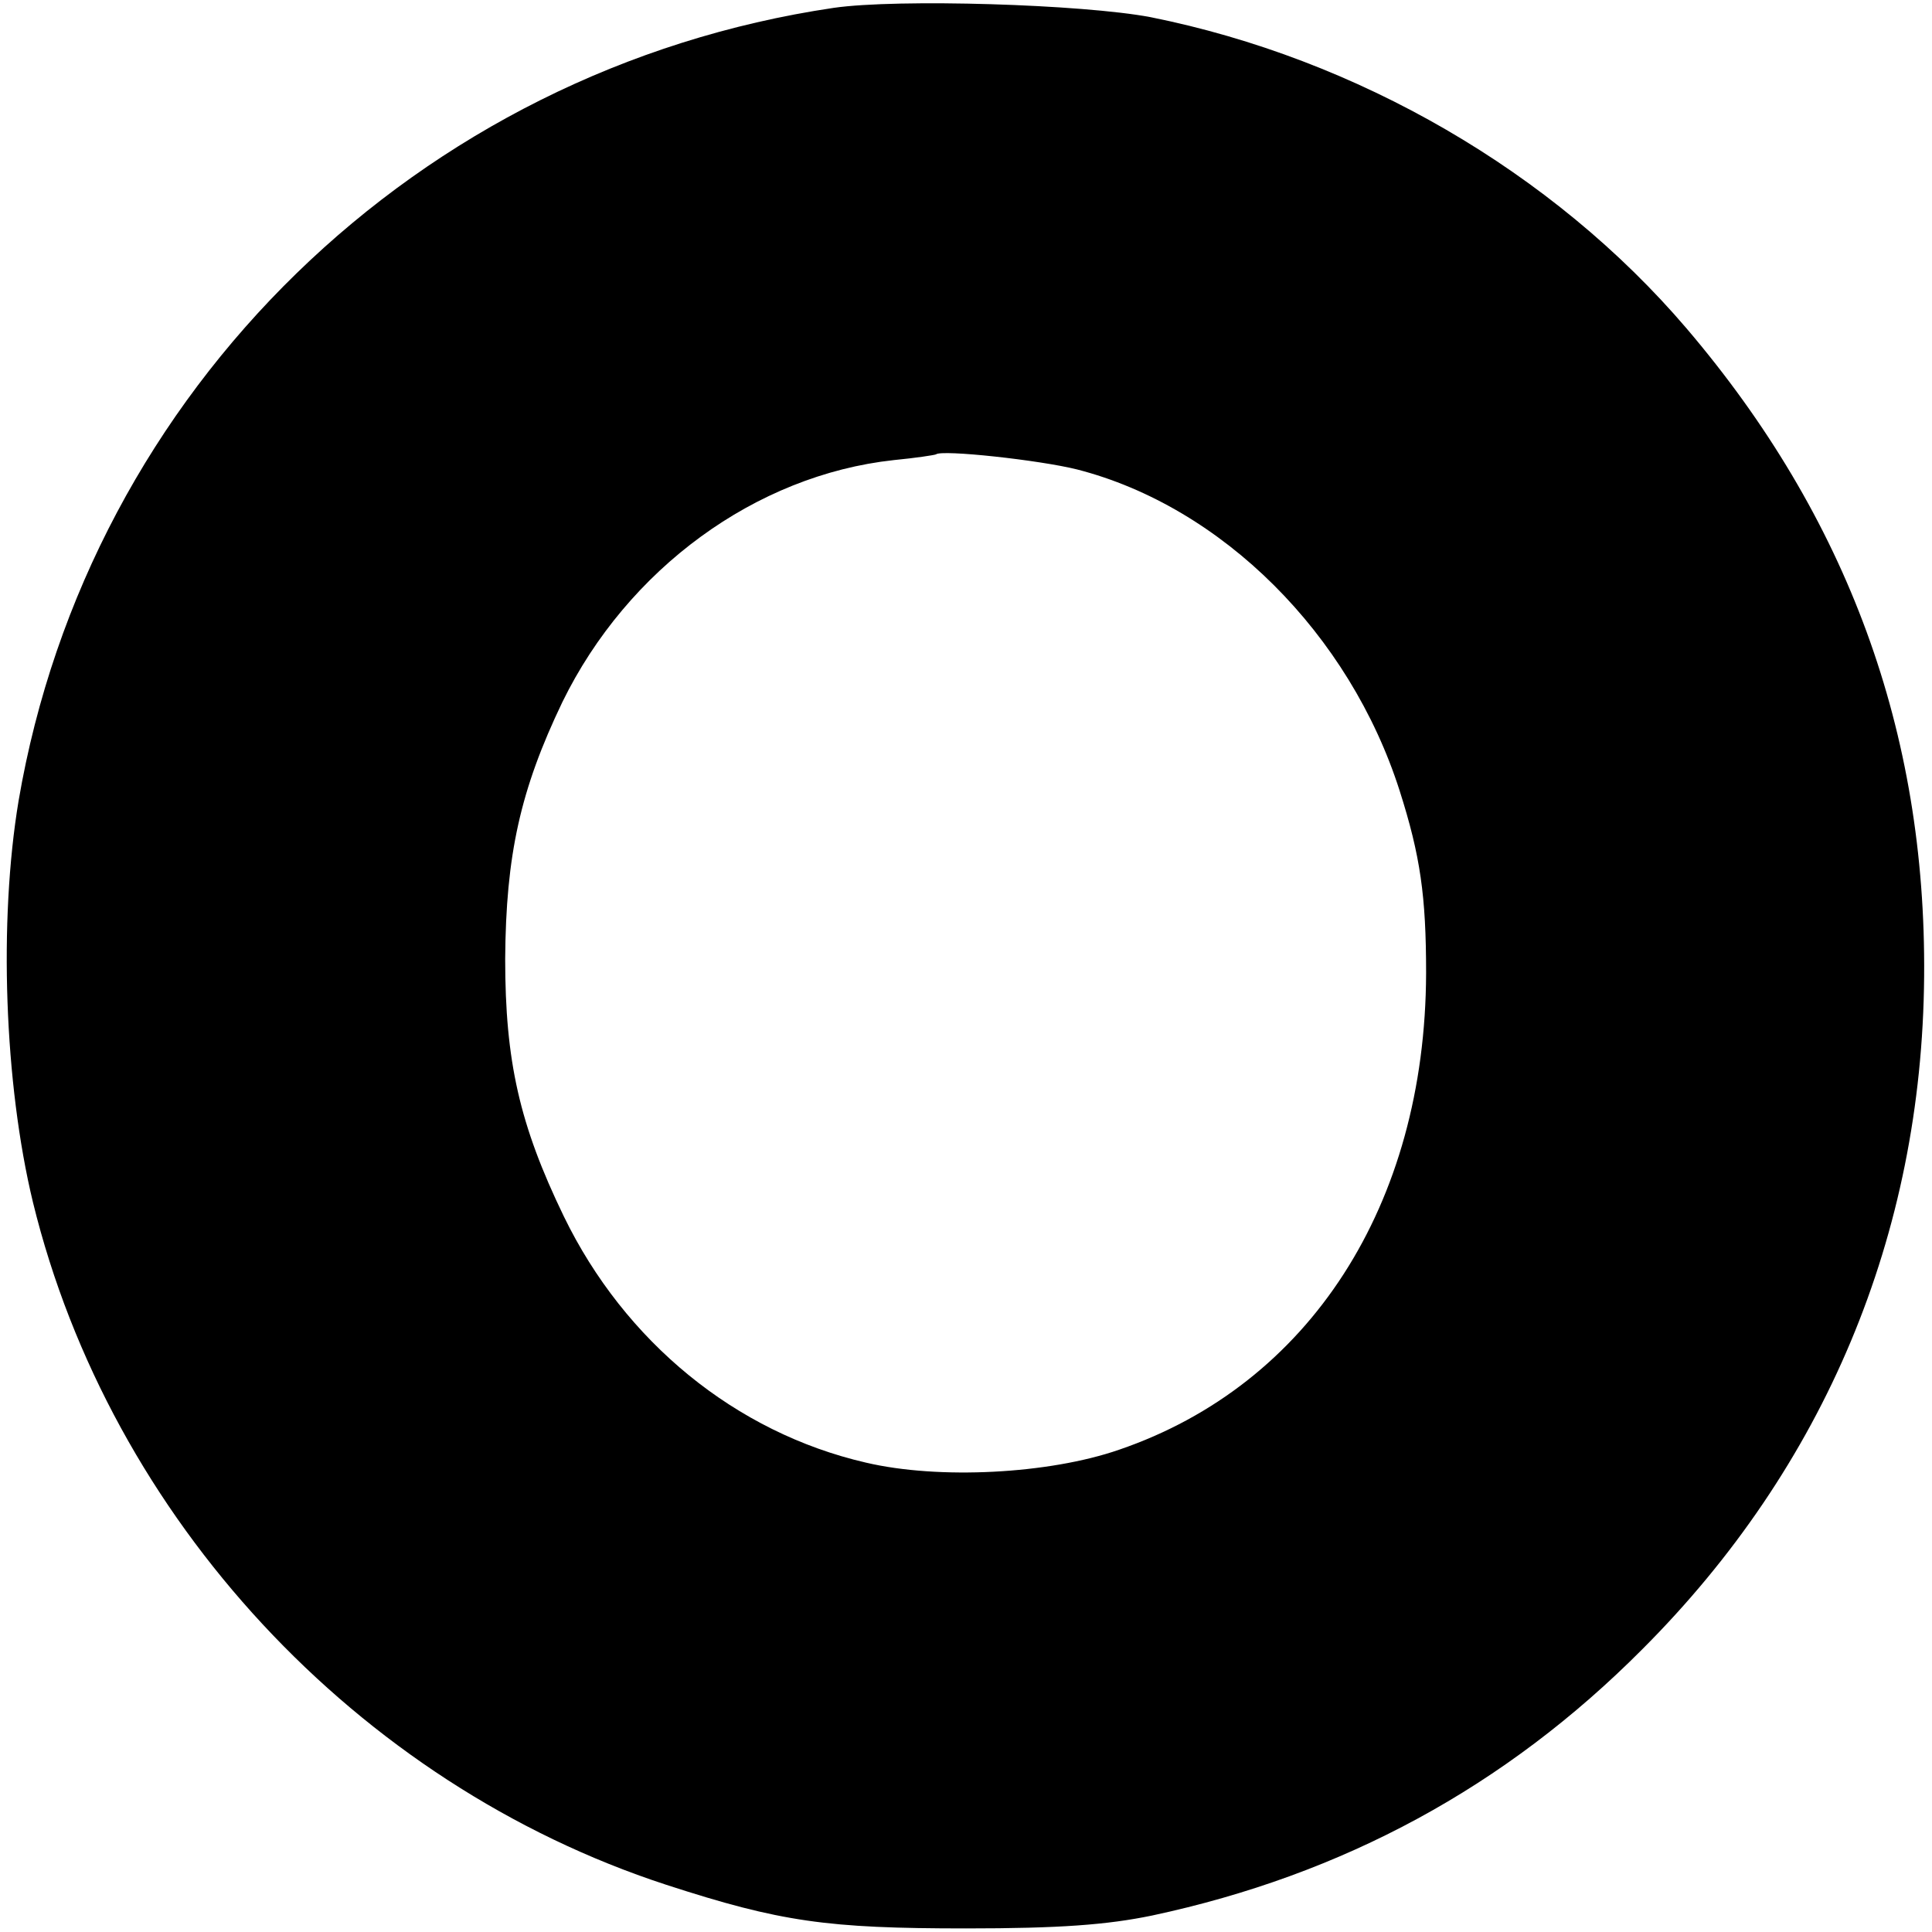 <?xml version="1.0" standalone="no"?>
<!DOCTYPE svg PUBLIC "-//W3C//DTD SVG 20010904//EN"
 "http://www.w3.org/TR/2001/REC-SVG-20010904/DTD/svg10.dtd">
<svg version="1.0" xmlns="http://www.w3.org/2000/svg"
 width="270pt" height="270pt" viewBox="0 0 270 270"
 preserveAspectRatio="xMidYMid meet">
<g transform="translate(0,270) scale(0.1,-0.1)"
fill="#000000" stroke="none">
<path d="M1165 2689 c-581 -86 -1041 -534 -1139 -1108 -28 -168 -20 -395 20
-561 108 -442 453 -813 885 -954 160 -52 225 -61 419 -61 131 0 197 5 260 18
267 57 494 180 685 372 255 255 391 579 394 940 3 342 -107 642 -332 906 -187
219 -460 377 -749 435 -95 18 -353 26 -443 13z m340 -645 c203 -52 381 -230
451 -449 29 -91 37 -147 37 -255 -1 -324 -163 -575 -429 -666 -98 -34 -252
-42 -354 -18 -182 42 -337 169 -422 344 -62 128 -82 217 -82 360 1 145 21 236
80 359 91 186 270 317 463 338 31 3 57 7 59 8 8 7 145 -8 197 -21z"/>
</g>
</svg>
